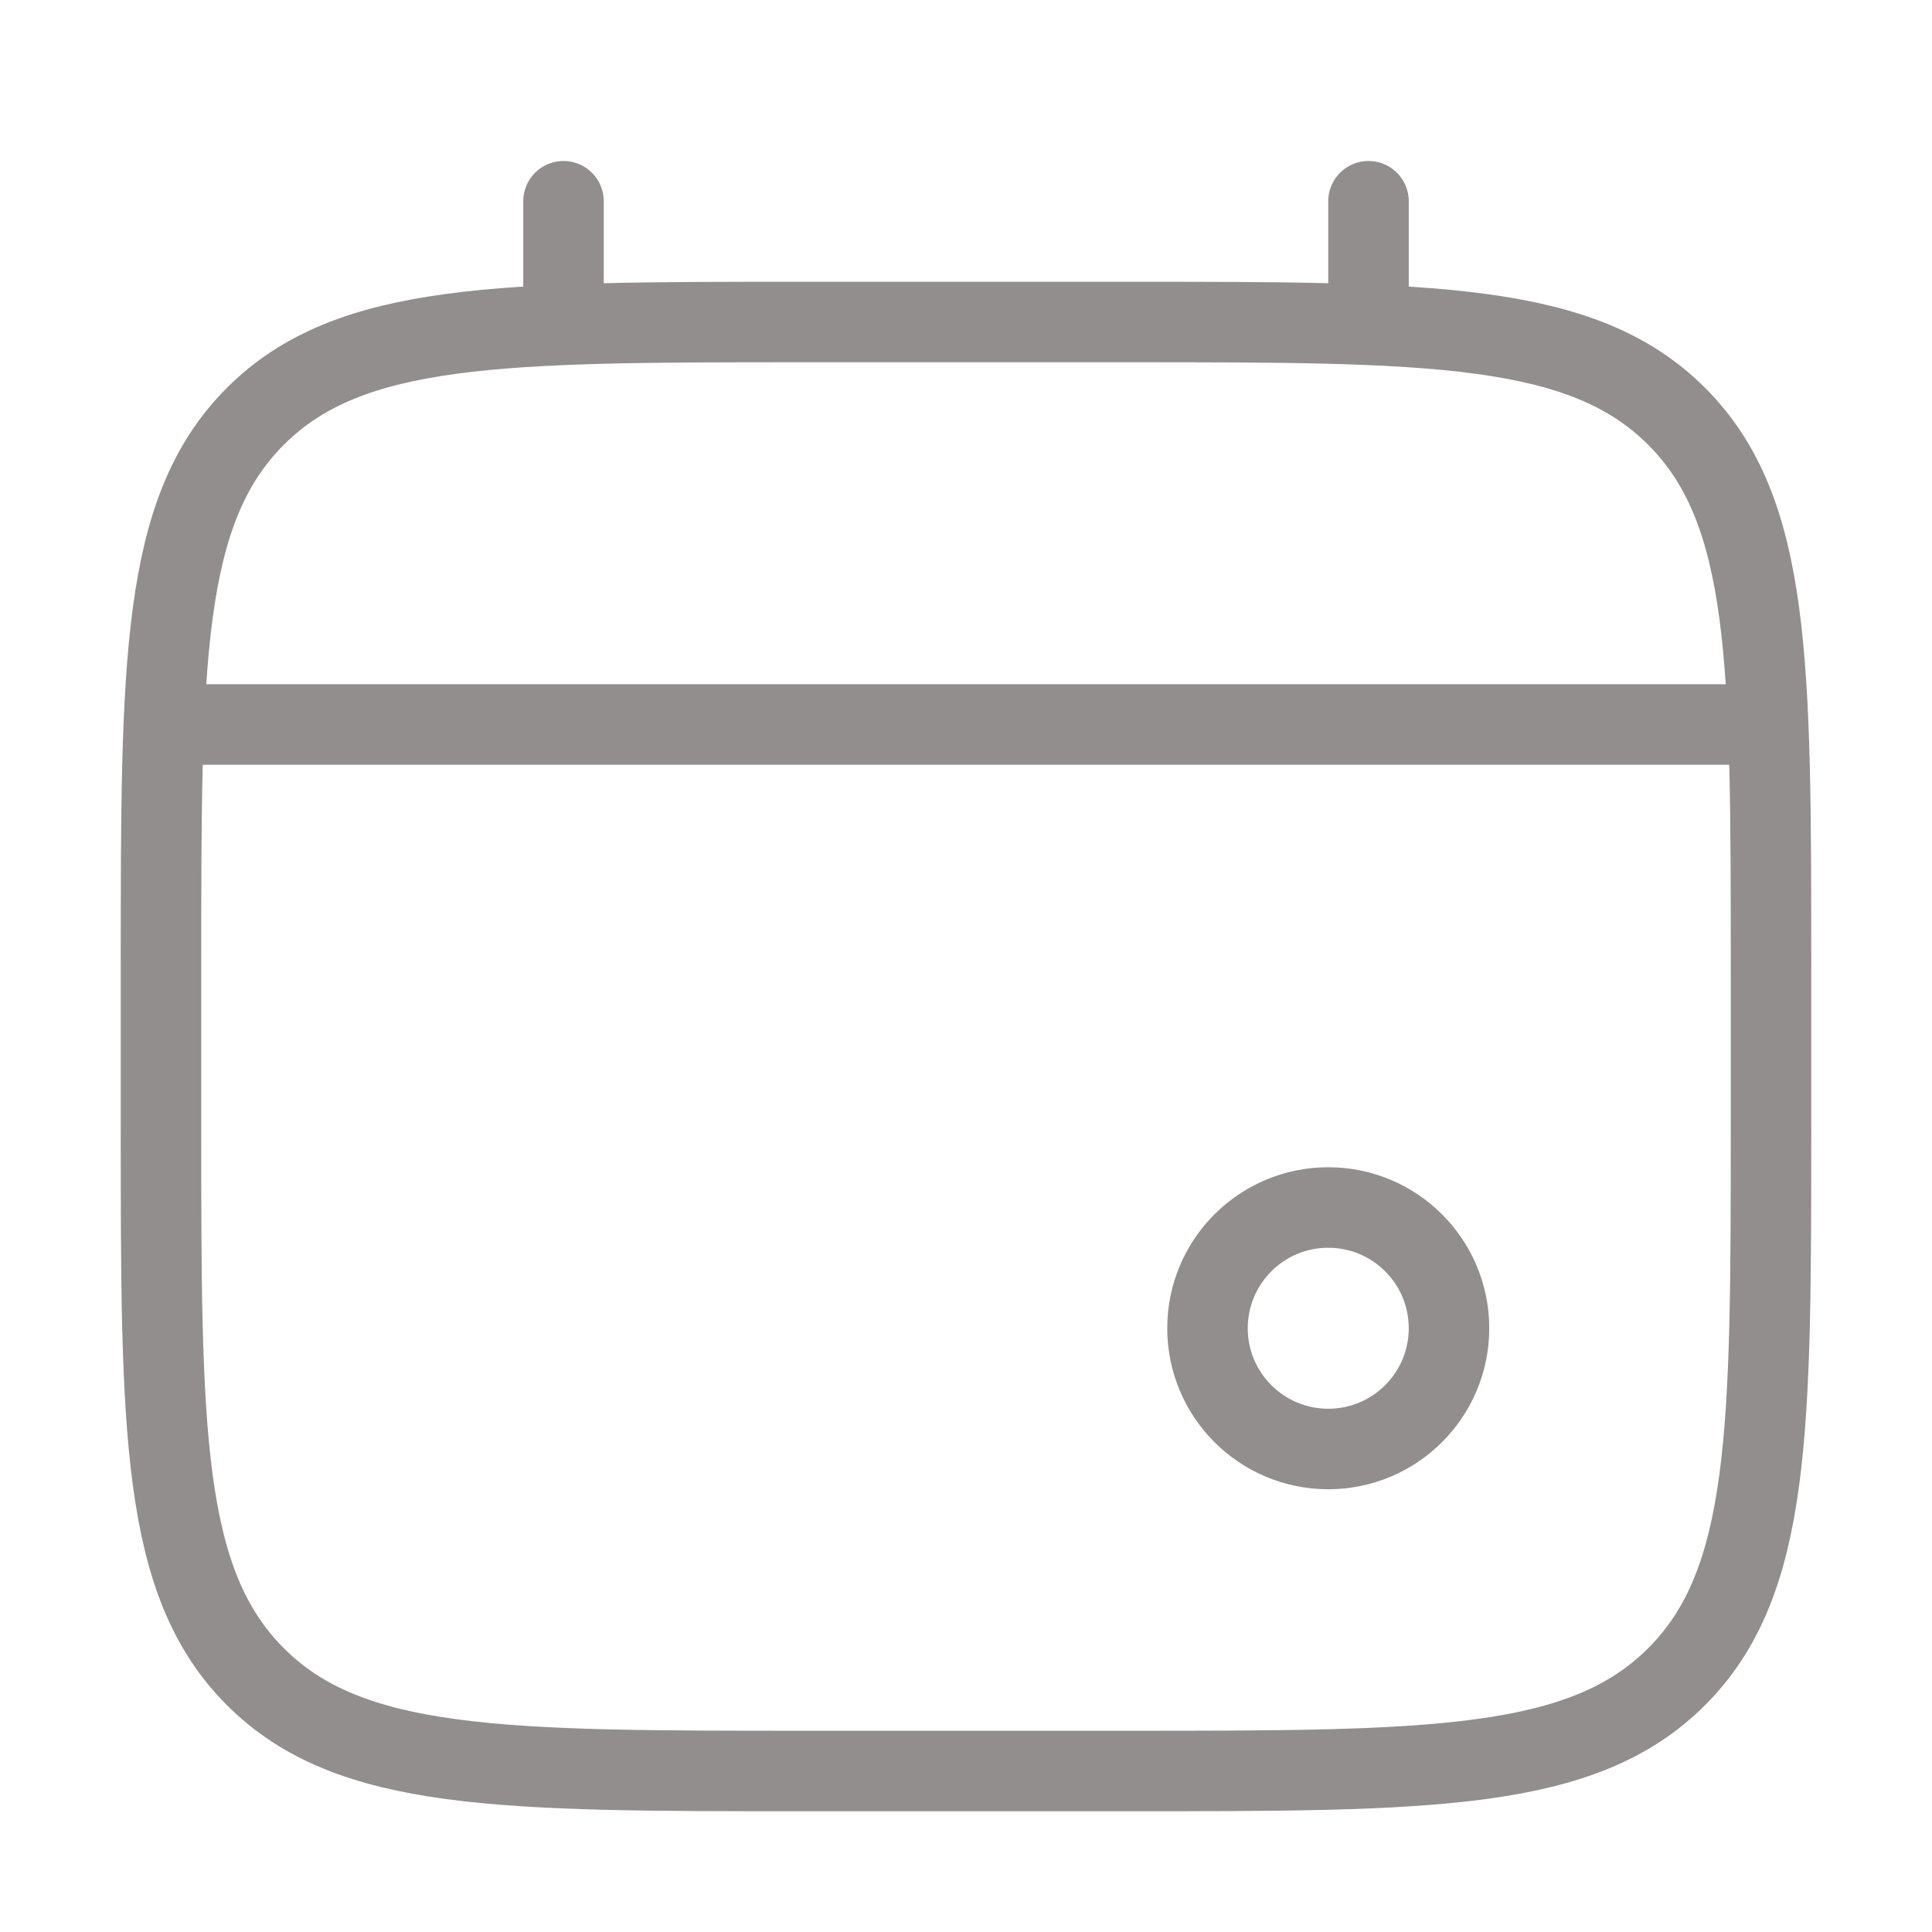 <?xml version="1.0" encoding="UTF-8"?> <svg xmlns="http://www.w3.org/2000/svg" width="24" height="24" viewBox="0 0 24 24" fill="none"><path d="M2 12C2 8.229 2 6.343 3.172 5.172C4.343 4 6.229 4 10 4H14C17.771 4 19.657 4 20.828 5.172C22 6.343 22 8.229 22 12V14C22 17.771 22 19.657 20.828 20.828C19.657 22 17.771 22 14 22H10C6.229 22 4.343 22 3.172 20.828C2 19.657 2 17.771 2 14V12Z" stroke="#918E8D"></path><path d="M7 4V2.5" stroke="#918E8D" stroke-linecap="round"></path><path d="M17 4V2.5" stroke="#918E8D" stroke-linecap="round"></path><circle cx="16.5" cy="16.5" r="1.5" stroke="#918E8D"></circle><path d="M2.5 9H21.5" stroke="#918E8D" stroke-linecap="round"></path></svg> 